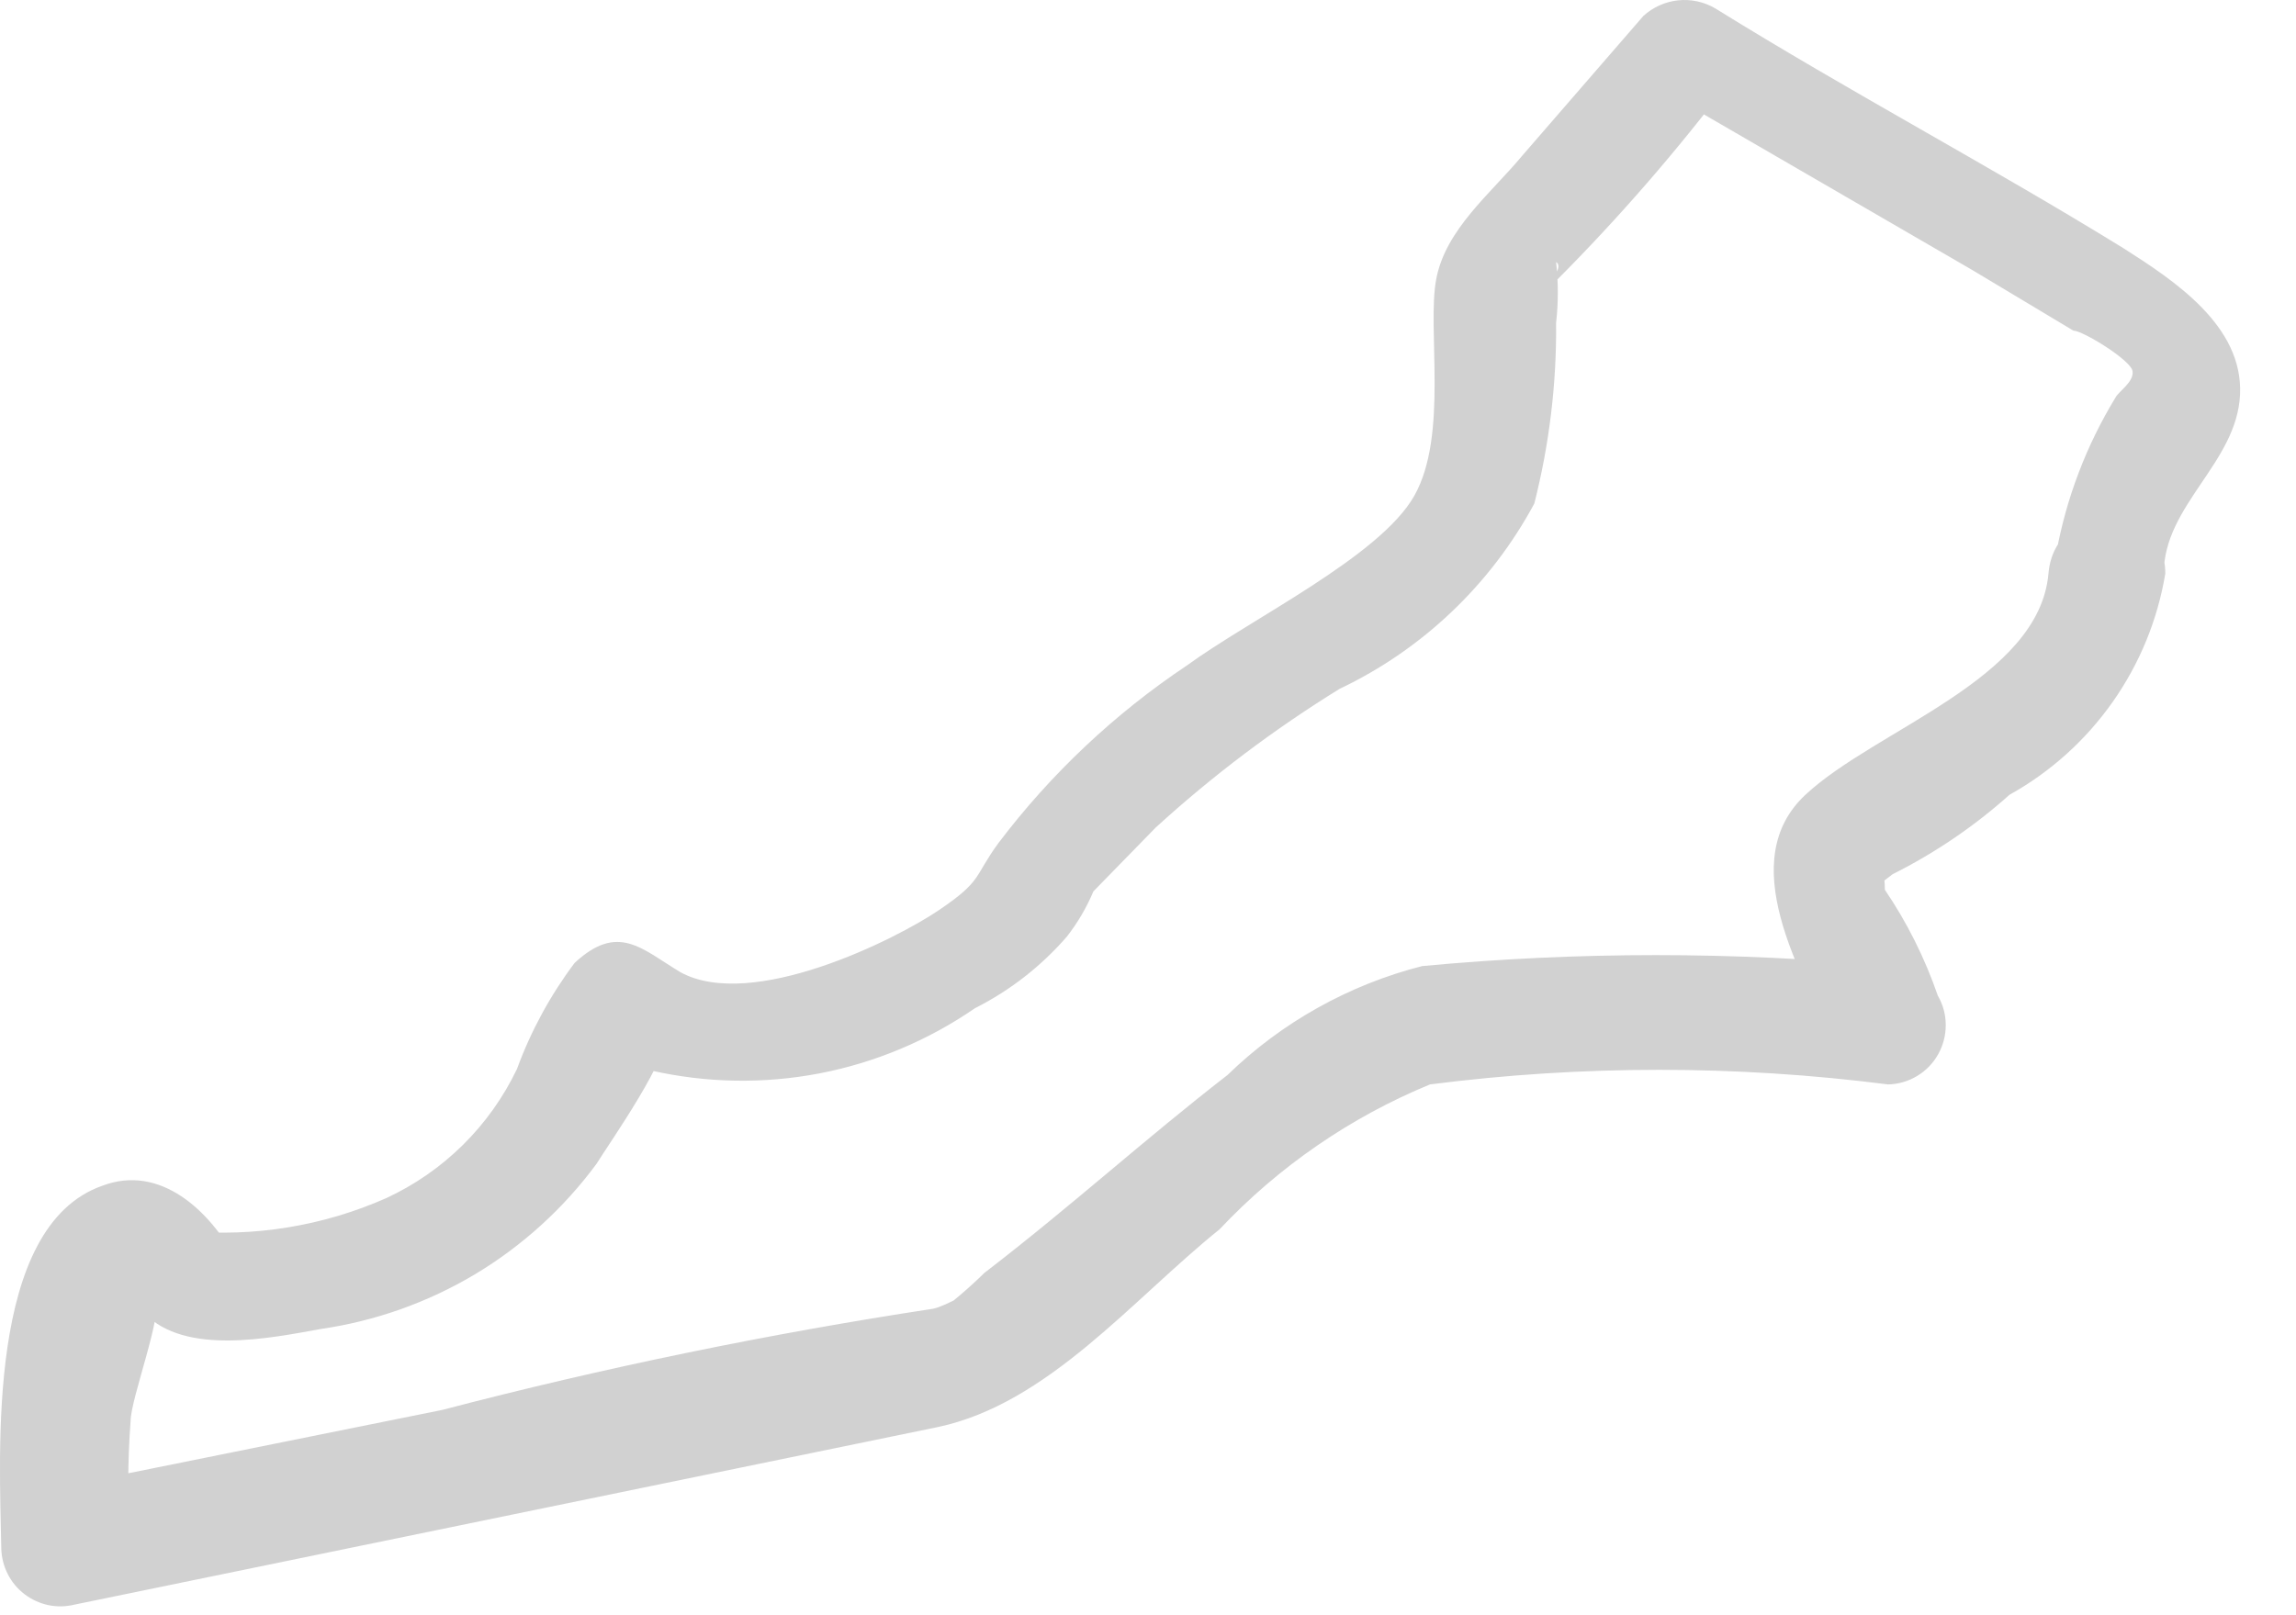 <?xml version="1.0" encoding="utf-8"?>
<svg xmlns="http://www.w3.org/2000/svg" fill="none" height="100%" overflow="visible" preserveAspectRatio="none" style="display: block;" viewBox="0 0 27 19" width="100%">
<path d="M25.445 6.747C25.445 5.941 26.306 5.446 26.342 4.64C26.379 3.834 25.573 3.303 24.968 2.918C23.393 1.947 21.762 1.086 20.168 0.097C20.036 0.02 19.883 -0.012 19.732 0.004C19.58 0.021 19.438 0.085 19.325 0.188L17.896 1.837C17.53 2.277 16.999 2.698 16.889 3.285C16.779 3.871 17.035 5.117 16.632 5.831C16.229 6.546 14.709 7.279 13.957 7.828C13.107 8.396 12.358 9.102 11.741 9.917C11.447 10.32 11.557 10.356 11.044 10.704C10.531 11.053 8.846 11.895 8.003 11.437C7.545 11.162 7.27 10.851 6.757 11.327C6.472 11.707 6.243 12.127 6.08 12.573C5.76 13.244 5.215 13.782 4.541 14.094C3.799 14.422 2.985 14.555 2.177 14.479L2.782 14.827C2.47 14.24 1.884 13.691 1.206 13.947C-0.168 14.424 -0.003 17.098 0.015 18.216C0.018 18.32 0.044 18.422 0.091 18.515C0.138 18.608 0.205 18.689 0.288 18.752C0.371 18.815 0.466 18.859 0.568 18.881C0.67 18.902 0.775 18.9 0.877 18.875L11.026 16.787C12.327 16.512 13.316 15.285 14.342 14.46C15.036 13.723 15.879 13.142 16.816 12.756C18.604 12.527 20.414 12.527 22.202 12.756C22.323 12.754 22.441 12.719 22.544 12.657C22.648 12.595 22.733 12.507 22.792 12.401C22.851 12.296 22.882 12.177 22.881 12.056C22.881 11.935 22.849 11.817 22.788 11.712C22.636 11.271 22.427 10.852 22.165 10.466C22.165 10.118 22.037 10.137 22.018 10.466L22.257 10.283C22.754 10.034 23.216 9.72 23.631 9.349C24.112 9.081 24.527 8.708 24.844 8.257C25.161 7.807 25.373 7.291 25.463 6.747C25.463 5.868 24.162 5.868 24.089 6.747C23.979 7.993 22.055 8.579 21.231 9.349C20.406 10.118 21.139 11.401 21.634 12.39L22.22 11.364C20.392 11.192 18.552 11.192 16.724 11.364C15.862 11.584 15.072 12.026 14.434 12.646C13.463 13.398 12.602 14.185 11.576 14.973C11.387 15.159 11.185 15.33 10.971 15.486C11.447 15.138 11.154 15.358 10.971 15.395C9.028 15.691 7.102 16.088 5.2 16.585L0.657 17.502L1.536 18.179C1.499 17.692 1.499 17.202 1.536 16.714C1.536 16.457 1.921 15.45 1.829 15.266V15.12C1.444 15.12 1.316 15.12 1.463 15.12C1.609 15.12 1.463 15.12 1.554 15.23C1.586 15.313 1.636 15.388 1.701 15.45C2.177 15.944 3.167 15.743 3.771 15.633C4.413 15.54 5.031 15.321 5.588 14.988C6.144 14.654 6.629 14.213 7.014 13.691C7.161 13.453 7.912 12.39 7.838 12.115C7.765 11.84 6.941 11.914 7.051 12.115C7.16 12.317 7.051 12.207 7.16 12.243C7.302 12.39 7.47 12.508 7.655 12.592C8.306 12.74 8.982 12.752 9.638 12.626C10.293 12.5 10.916 12.238 11.466 11.859C11.878 11.651 12.245 11.365 12.547 11.016C12.674 10.853 12.778 10.675 12.858 10.485L13.591 9.734C14.259 9.124 14.983 8.578 15.753 8.103C16.729 7.639 17.531 6.875 18.043 5.923C18.219 5.228 18.306 4.514 18.299 3.798C18.326 3.56 18.326 3.321 18.299 3.083C18.464 3.175 17.805 3.724 18.299 3.303C19.037 2.563 19.722 1.773 20.351 0.94L19.527 1.05L23.191 3.175L24.382 3.889C24.492 3.889 25.06 4.237 25.078 4.366C25.096 4.494 24.913 4.604 24.877 4.677C24.534 5.24 24.298 5.861 24.18 6.509C23.997 7.627 25.371 7.627 25.445 6.747Z" fill="#D1D1D1" id="Vector"/>
</svg>